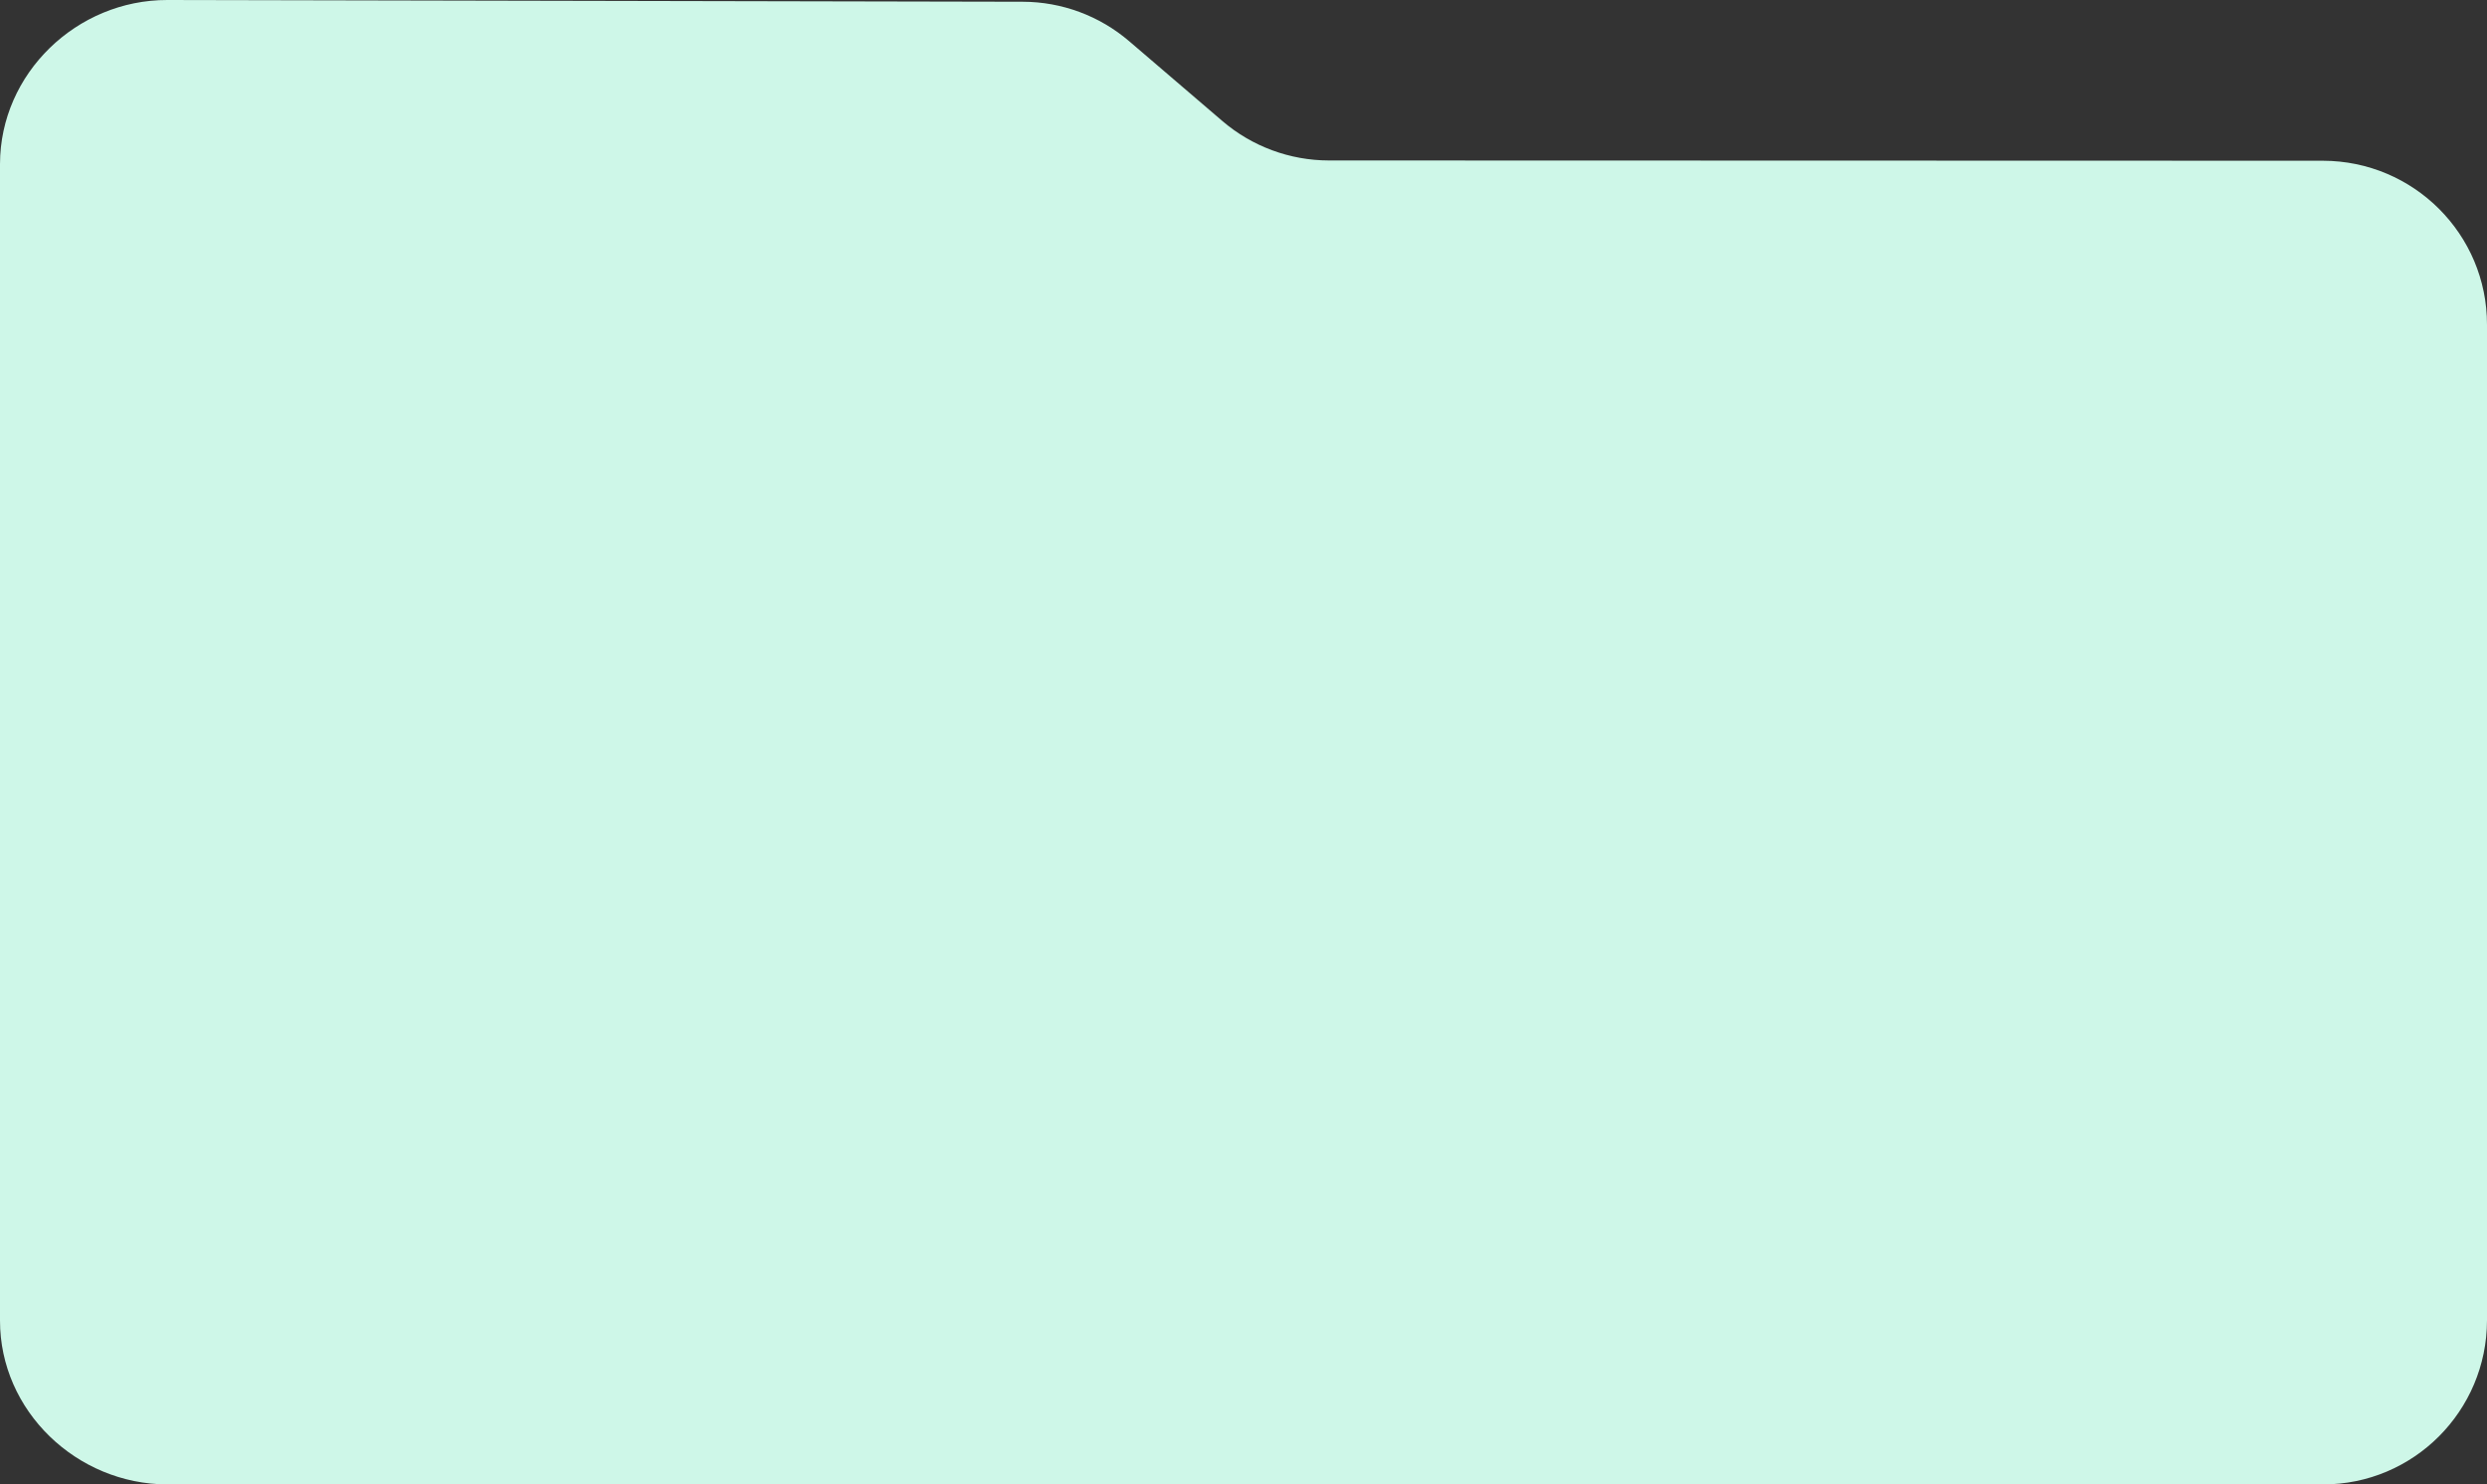 <?xml version="1.0" encoding="UTF-8"?> <svg xmlns="http://www.w3.org/2000/svg" width="1516" height="905" viewBox="0 0 1516 905" fill="none"><rect x="0" y="0" width="1516" height="905" fill="#333333" stroke="none"/><path d="M1516 198C1516.09 142.775 1471.23 98.083 1416 98L810.016 97.829C786.214 97.794 763.207 89.269 745.131 73.788L688.292 25.108C670.216 9.627 647.209 1.102 623.407 1.067L102 0C46.77 -0.083 0.09 44.767 0 100V805.001C-0.09 860.231 46.77 904.92 102 905L1416 905C1471.23 905.08 1515.91 860.231 1516 805.001L1516 198Z" fill="#CEF7E8"></path></svg> 